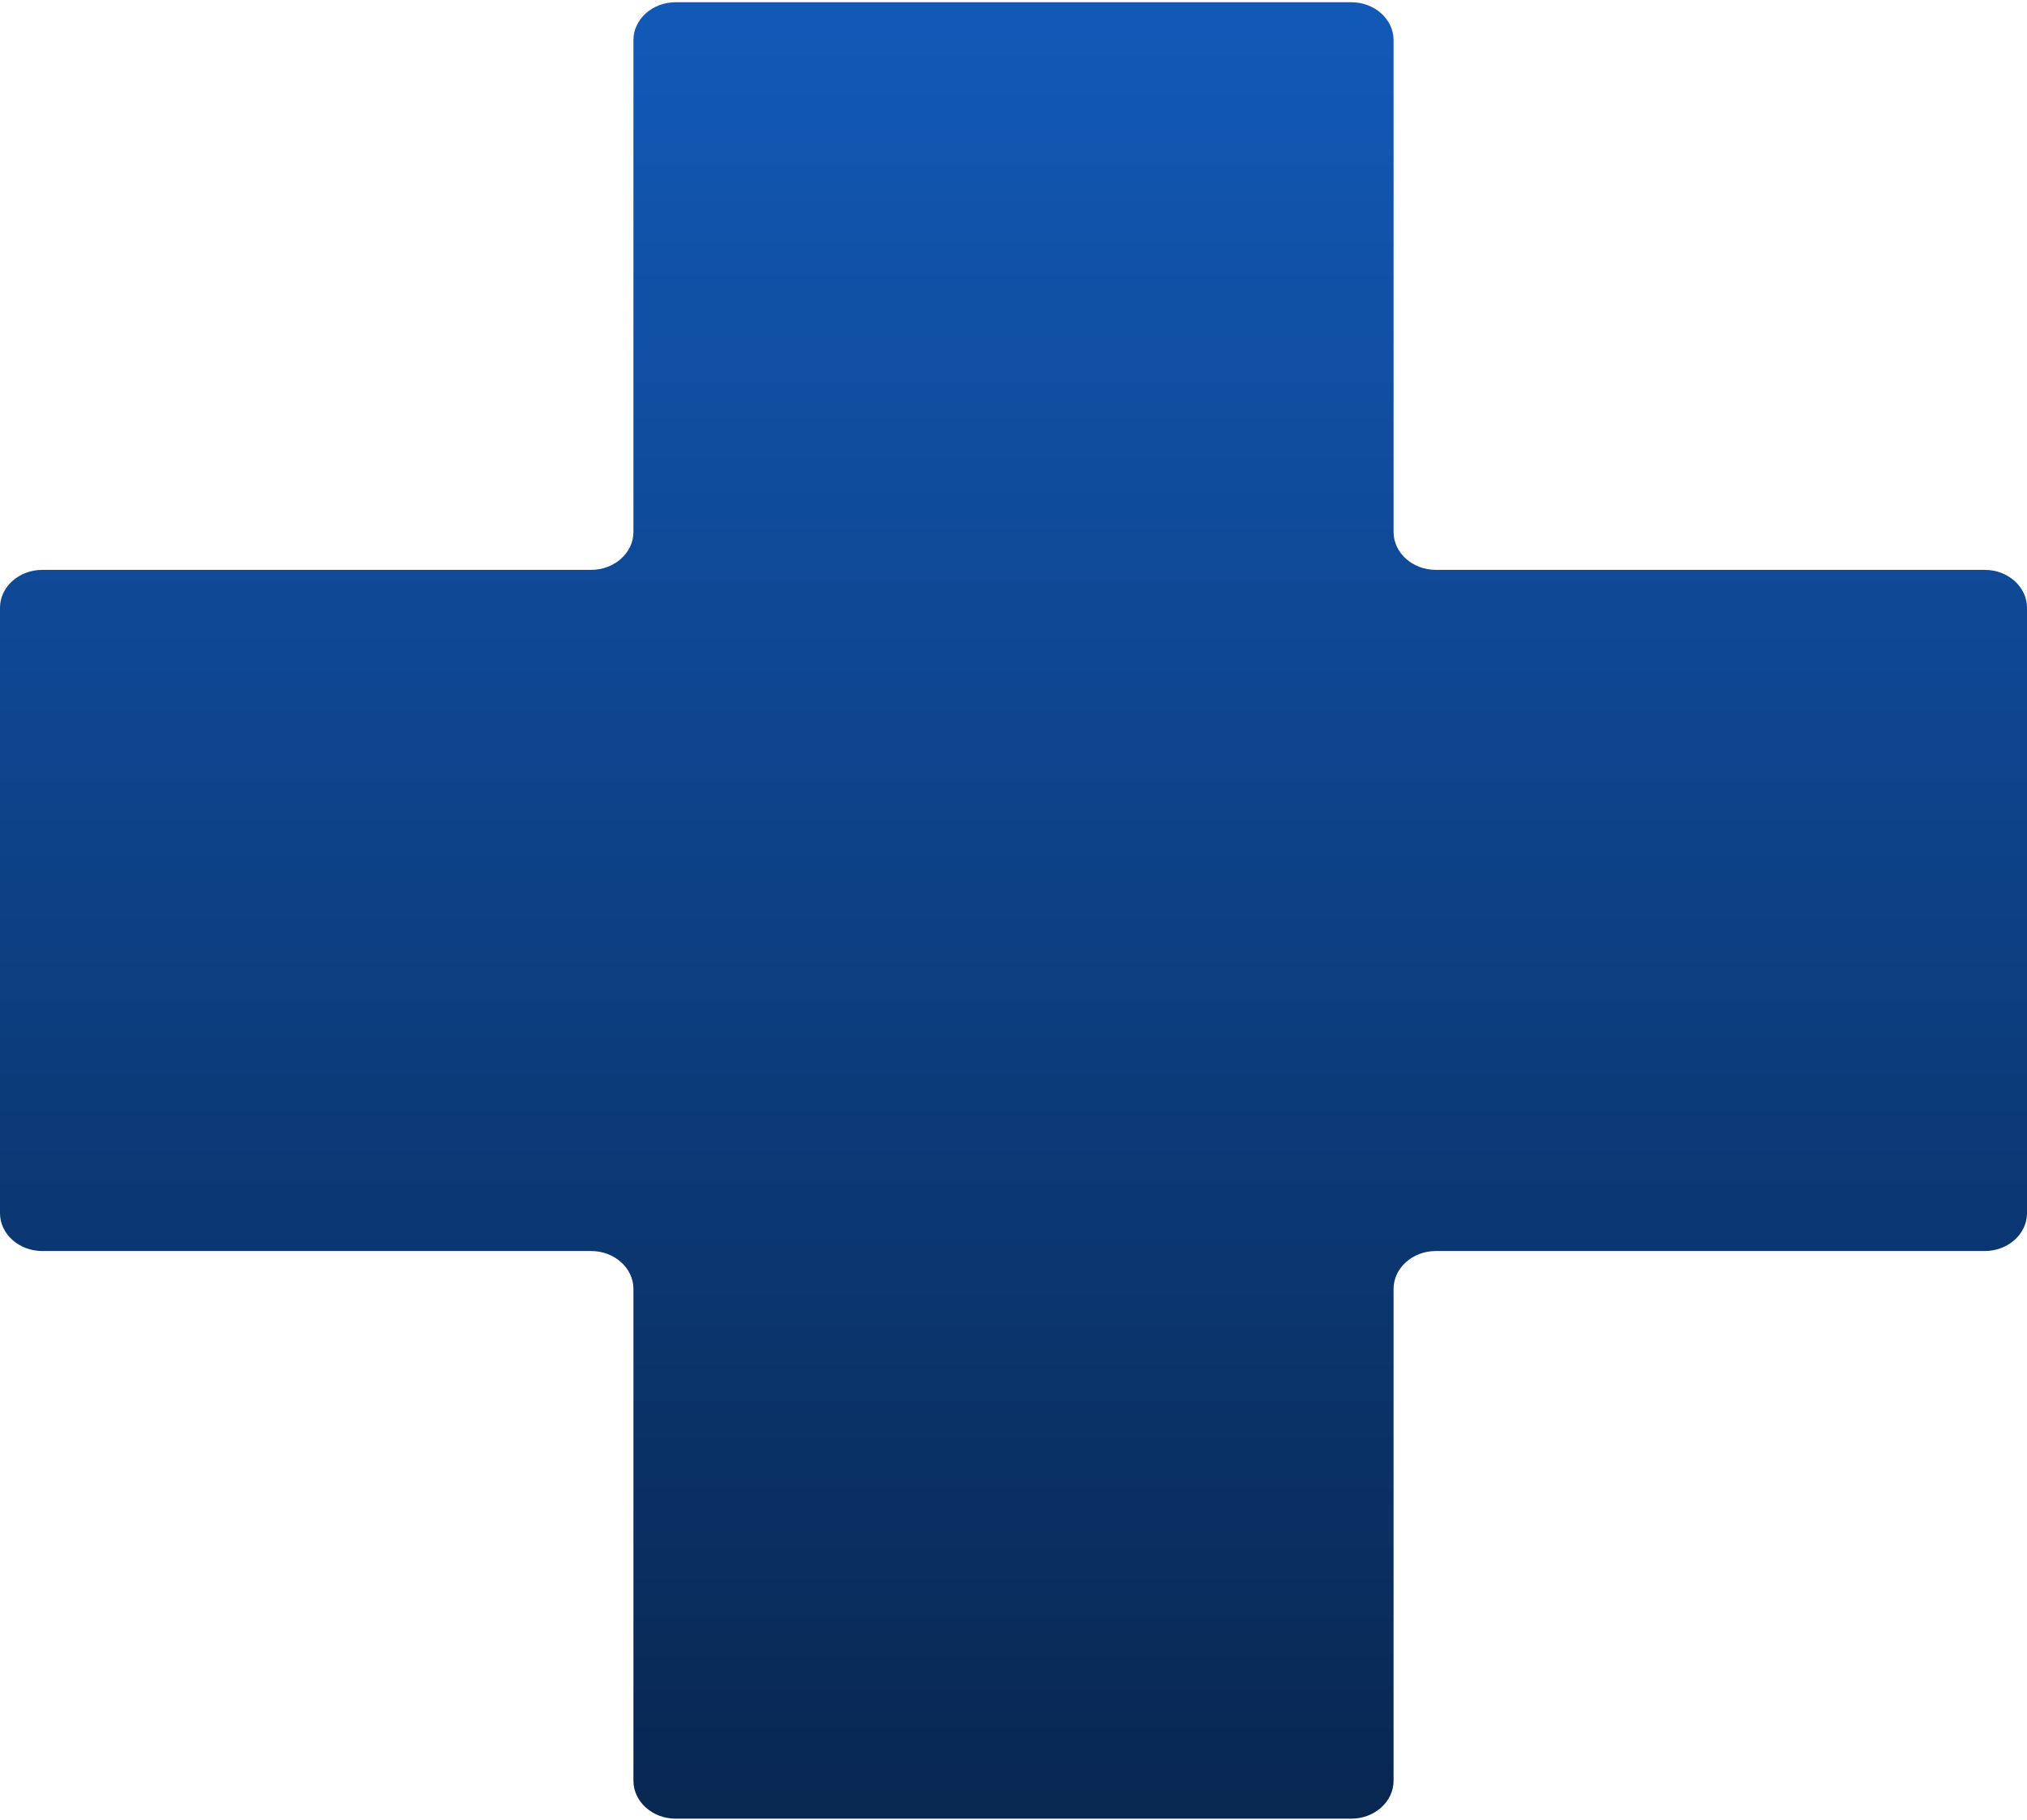 <svg xmlns="http://www.w3.org/2000/svg" width="245" height="220" viewBox="0 0 245 220" fill="none"><path d="M245 73.462C245 70.946 242.703 68.888 239.896 68.888H173.542C170.734 68.888 168.438 66.829 168.438 64.313V4.843C168.438 2.327 166.141 0.269 163.333 0.269H81.667C78.859 0.269 76.562 2.327 76.562 4.843V64.313C76.562 66.829 74.266 68.888 71.458 68.888H5.104C2.297 68.888 0 70.946 0 73.462V146.655C0 149.171 2.297 151.23 5.104 151.23H71.458C74.266 151.23 76.562 153.289 76.562 155.805V215.274C76.562 217.79 78.859 219.849 81.667 219.849H163.333C166.141 219.849 168.438 217.79 168.438 215.274V155.805C168.438 153.289 170.734 151.23 173.542 151.23H239.896C242.703 151.23 245 149.171 245 146.655V73.462Z" fill="url(#paint0_linear_1087_14)"></path><defs><linearGradient id="paint0_linear_1087_14" x1="122.5" y1="0.269" x2="122.5" y2="219.849" gradientUnits="userSpaceOnUse"><stop stop-color="#1259B7"></stop><stop offset="1" stop-color="#082751"></stop></linearGradient></defs></svg>